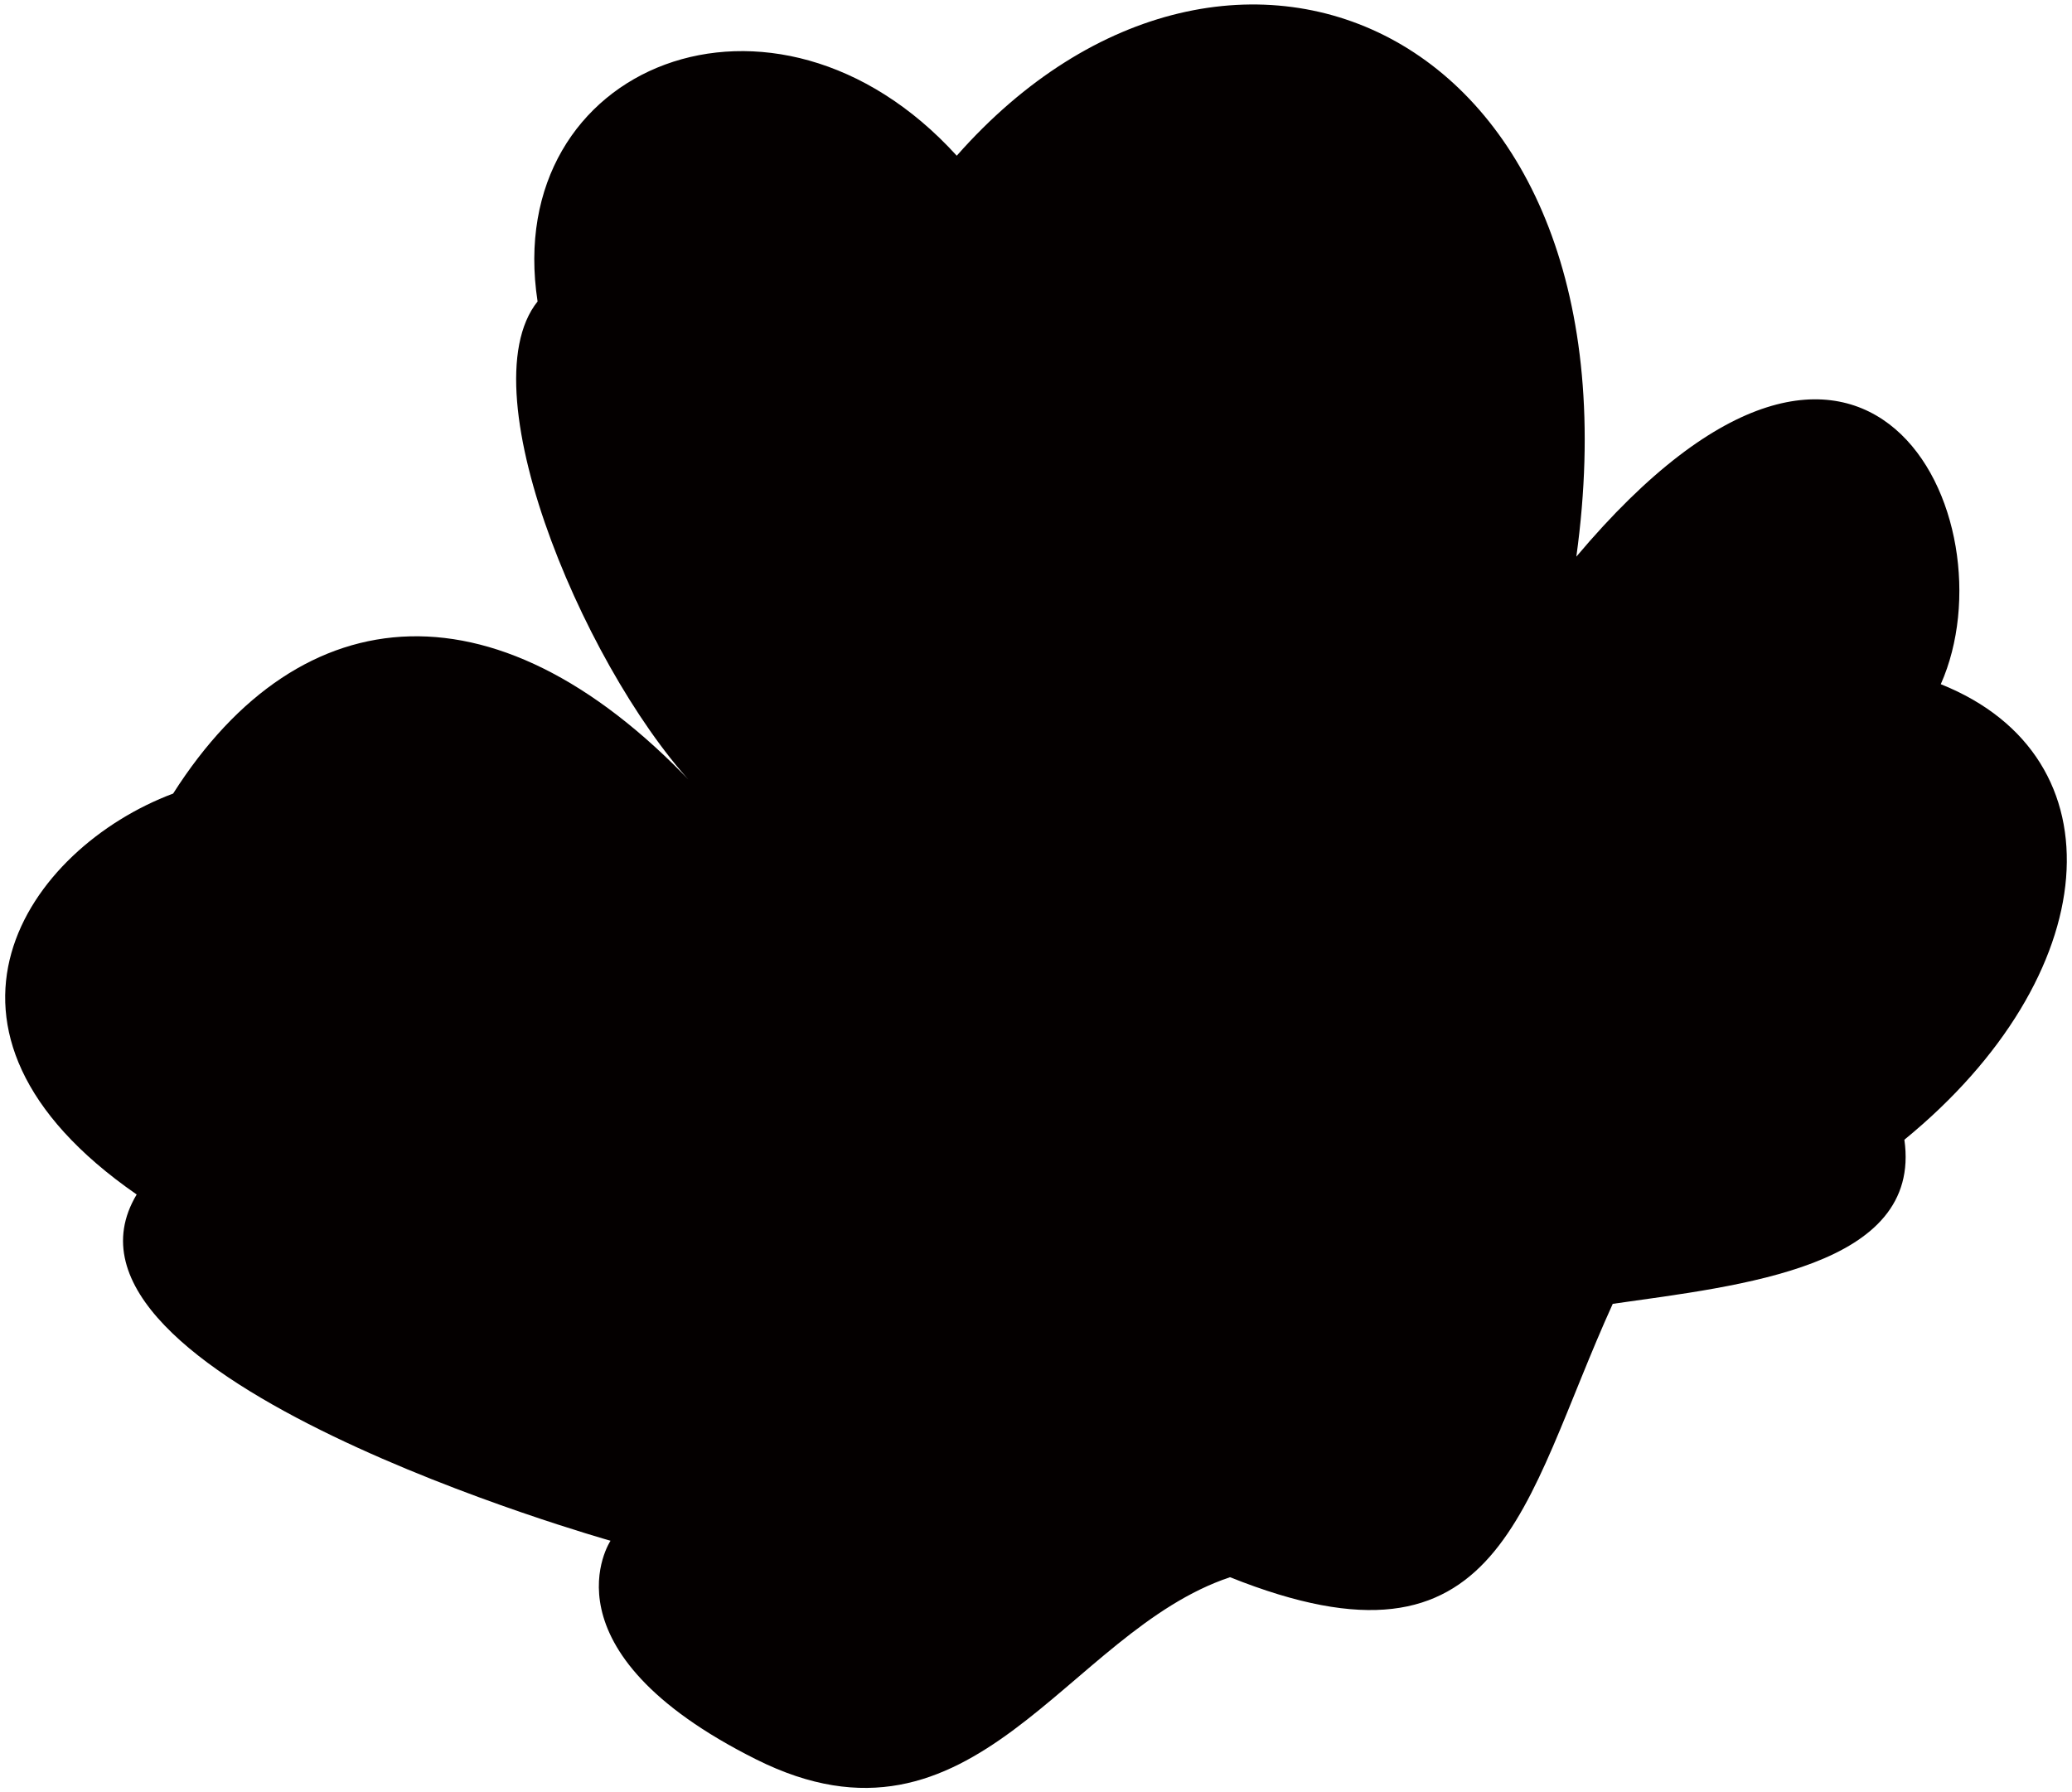 <svg xmlns="http://www.w3.org/2000/svg" viewBox="0 0 800 691.997"><path d="M270.885 306.368c-42.217-42.218-91.462-154.789-63.326-189.98-14.053-91.491 91.462-133.68 161.844-56.271C474.918-59.51 636.762 10.843 608.627 214.905c112.571-133.709 168.871-14.082 140.707 49.245 70.382 28.135 63.326 112.571-14.054 175.869 7.027 49.273-63.326 56.3-112.599 63.355-35.162 77.381-42.218 147.762-147.762 105.544-63.298 21.08-98.488 112.571-182.924 70.354-84.436-42.218-56.271-84.436-56.271-84.436S10.581 531.51 52.769 461.156c-91.462-63.326-42.217-133.708 14.083-154.788 49.245-77.409 126.653-84.436 204.033 0z" fill="#040000"/></svg>